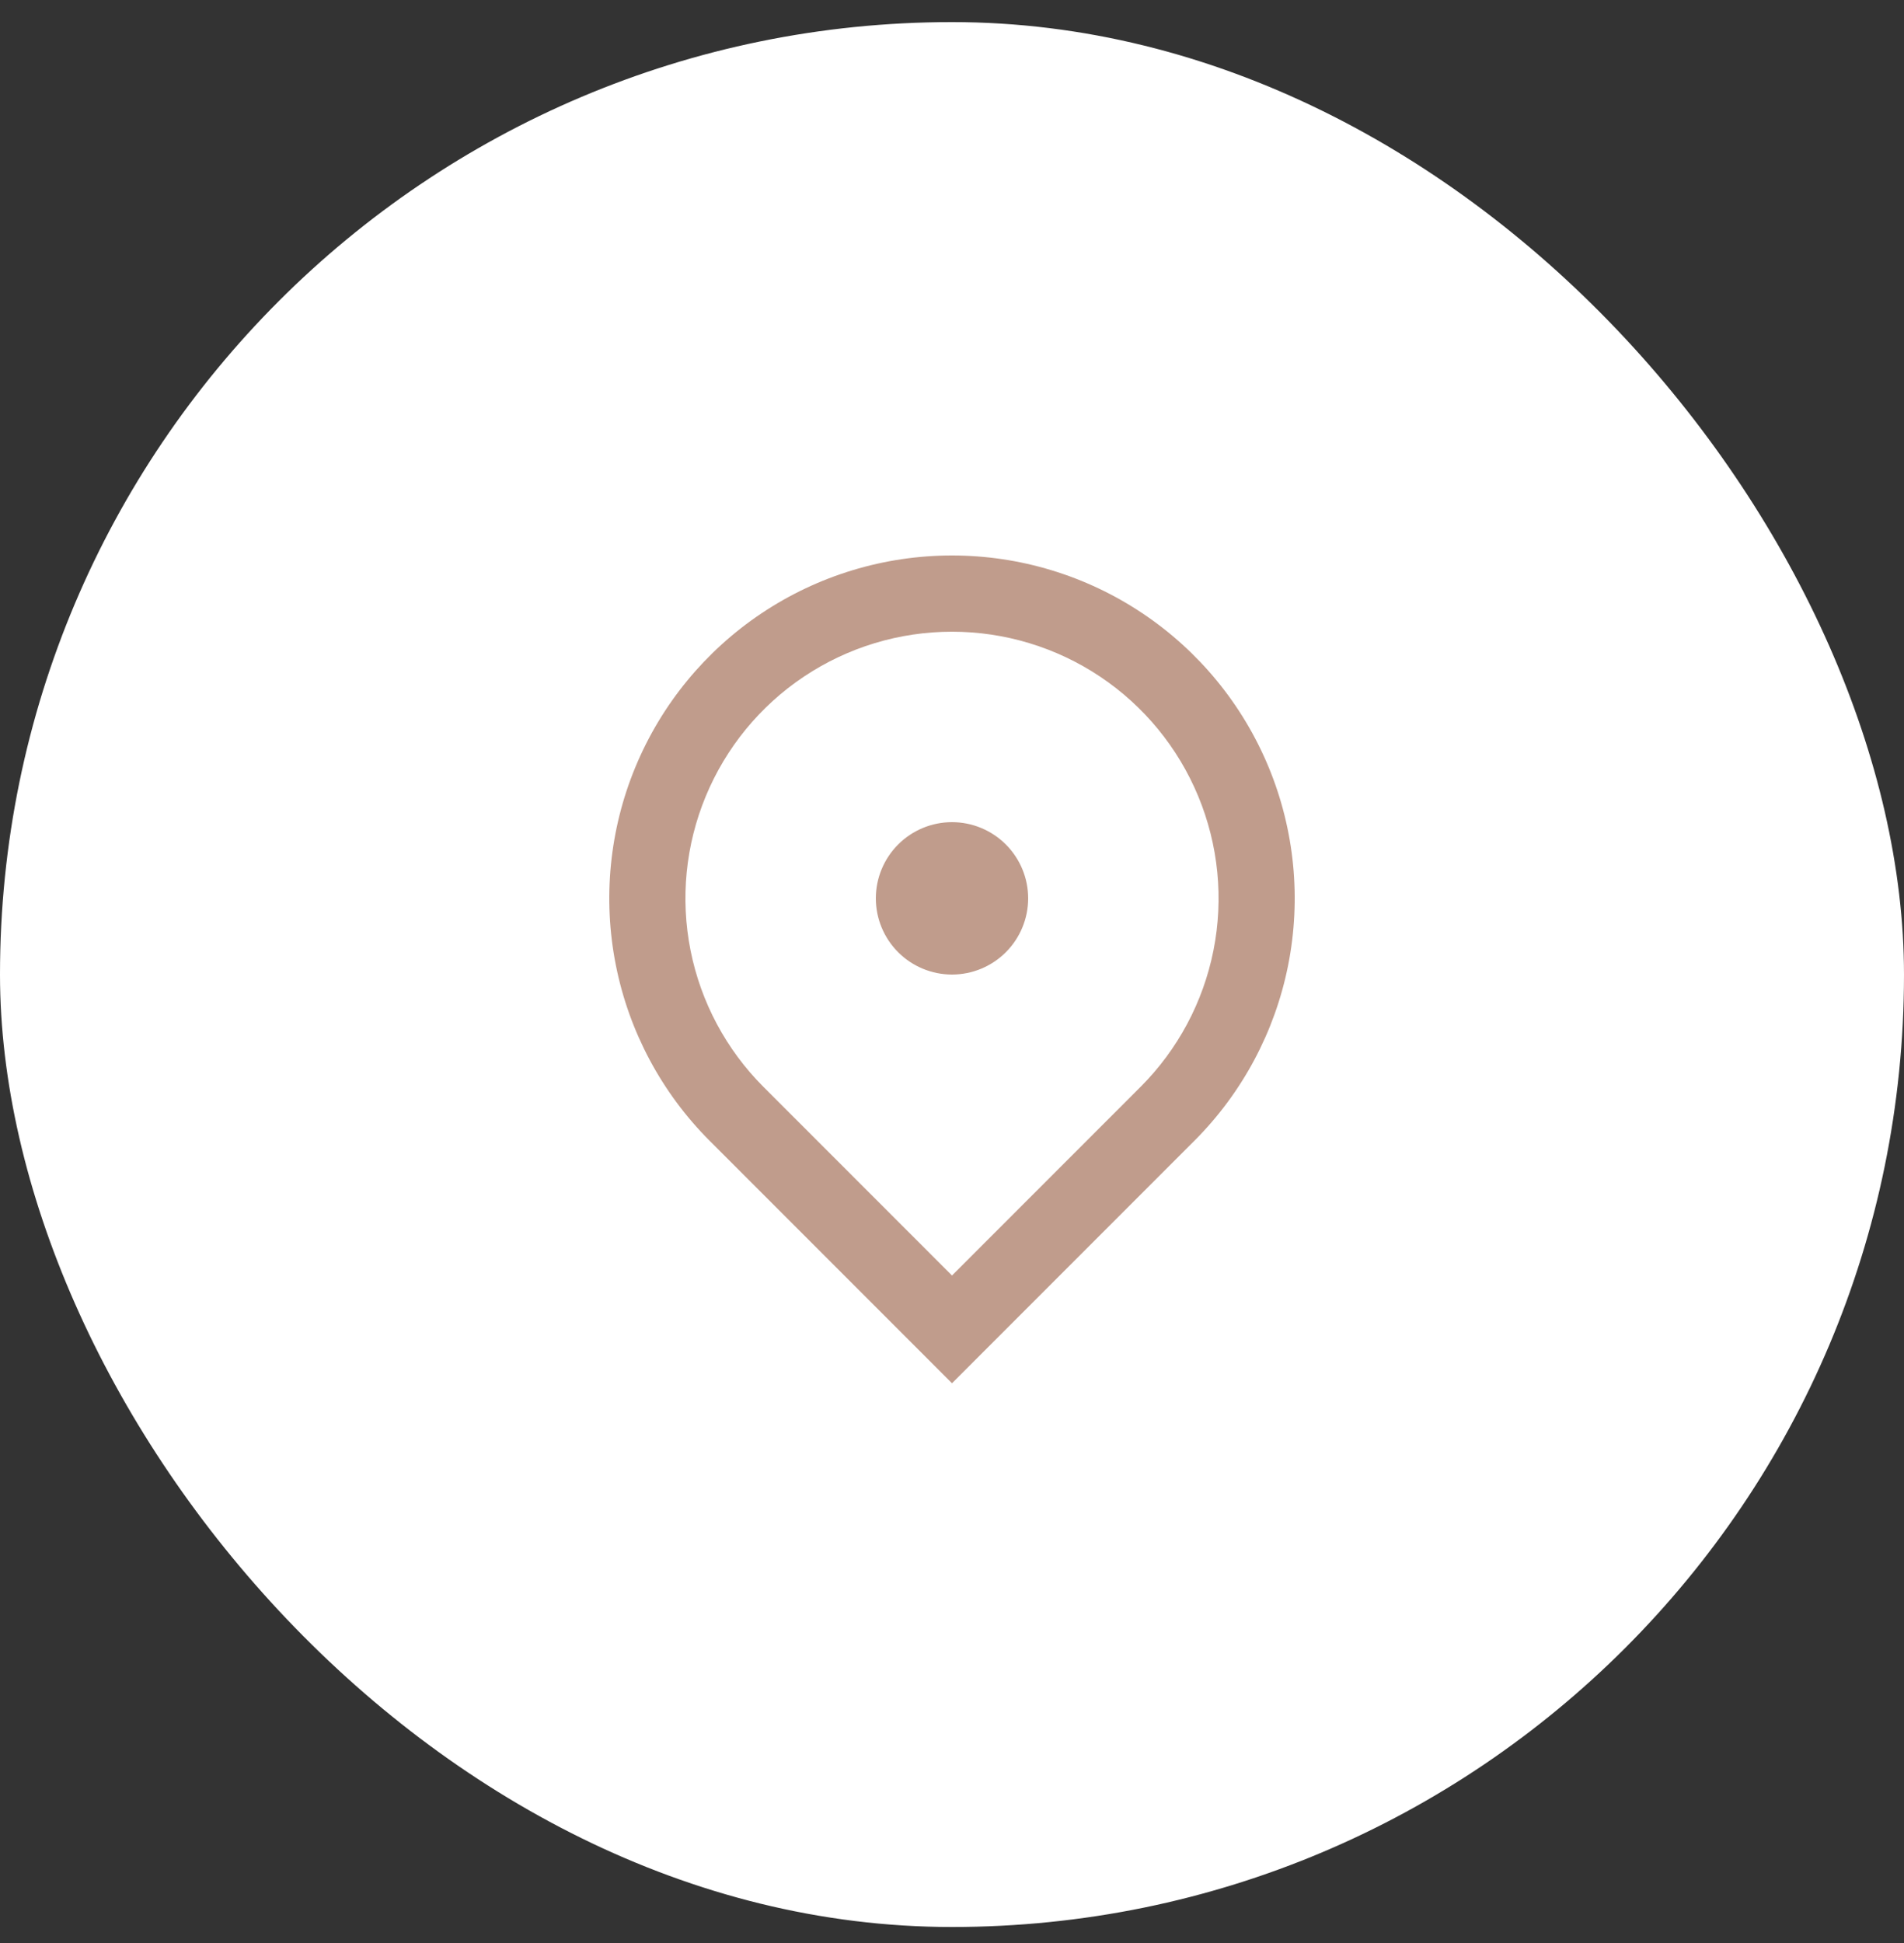 <?xml version="1.0" encoding="UTF-8"?> <svg xmlns="http://www.w3.org/2000/svg" width="50" height="51" viewBox="0 0 50 51" fill="none"><rect x="0" y="0" width="50" height="51" fill="#333333" stroke="none"/><rect y="0.58" width="50" height="50" rx="25" fill="white"></rect><path d="M25 36.308L18.636 29.944C17.377 28.685 16.52 27.082 16.173 25.336C15.826 23.59 16.004 21.78 16.685 20.136C17.366 18.491 18.52 17.086 20 16.097C21.48 15.108 23.22 14.58 25 14.58C26.78 14.58 28.52 15.108 30 16.097C31.48 17.086 32.634 18.491 33.315 20.136C33.996 21.78 34.174 23.59 33.827 25.336C33.48 27.082 32.623 28.685 31.364 29.944L25 36.308ZM29.95 28.53C30.929 27.551 31.596 26.304 31.866 24.946C32.136 23.588 31.997 22.181 31.467 20.902C30.937 19.622 30.04 18.529 28.889 17.76C27.738 16.991 26.384 16.581 25 16.581C23.616 16.581 22.262 16.991 21.111 17.76C19.96 18.529 19.063 19.622 18.533 20.902C18.003 22.181 17.864 23.588 18.134 24.946C18.404 26.304 19.071 27.551 20.05 28.53L25 33.48L29.95 28.53ZM25 25.58C24.47 25.58 23.961 25.369 23.586 24.994C23.211 24.619 23 24.11 23 23.58C23 23.05 23.211 22.541 23.586 22.166C23.961 21.791 24.47 21.58 25 21.58C25.53 21.58 26.039 21.791 26.414 22.166C26.789 22.541 27 23.05 27 23.58C27 24.11 26.789 24.619 26.414 24.994C26.039 25.369 25.53 25.58 25 25.58Z" fill="#C09C8C"></path></svg> 